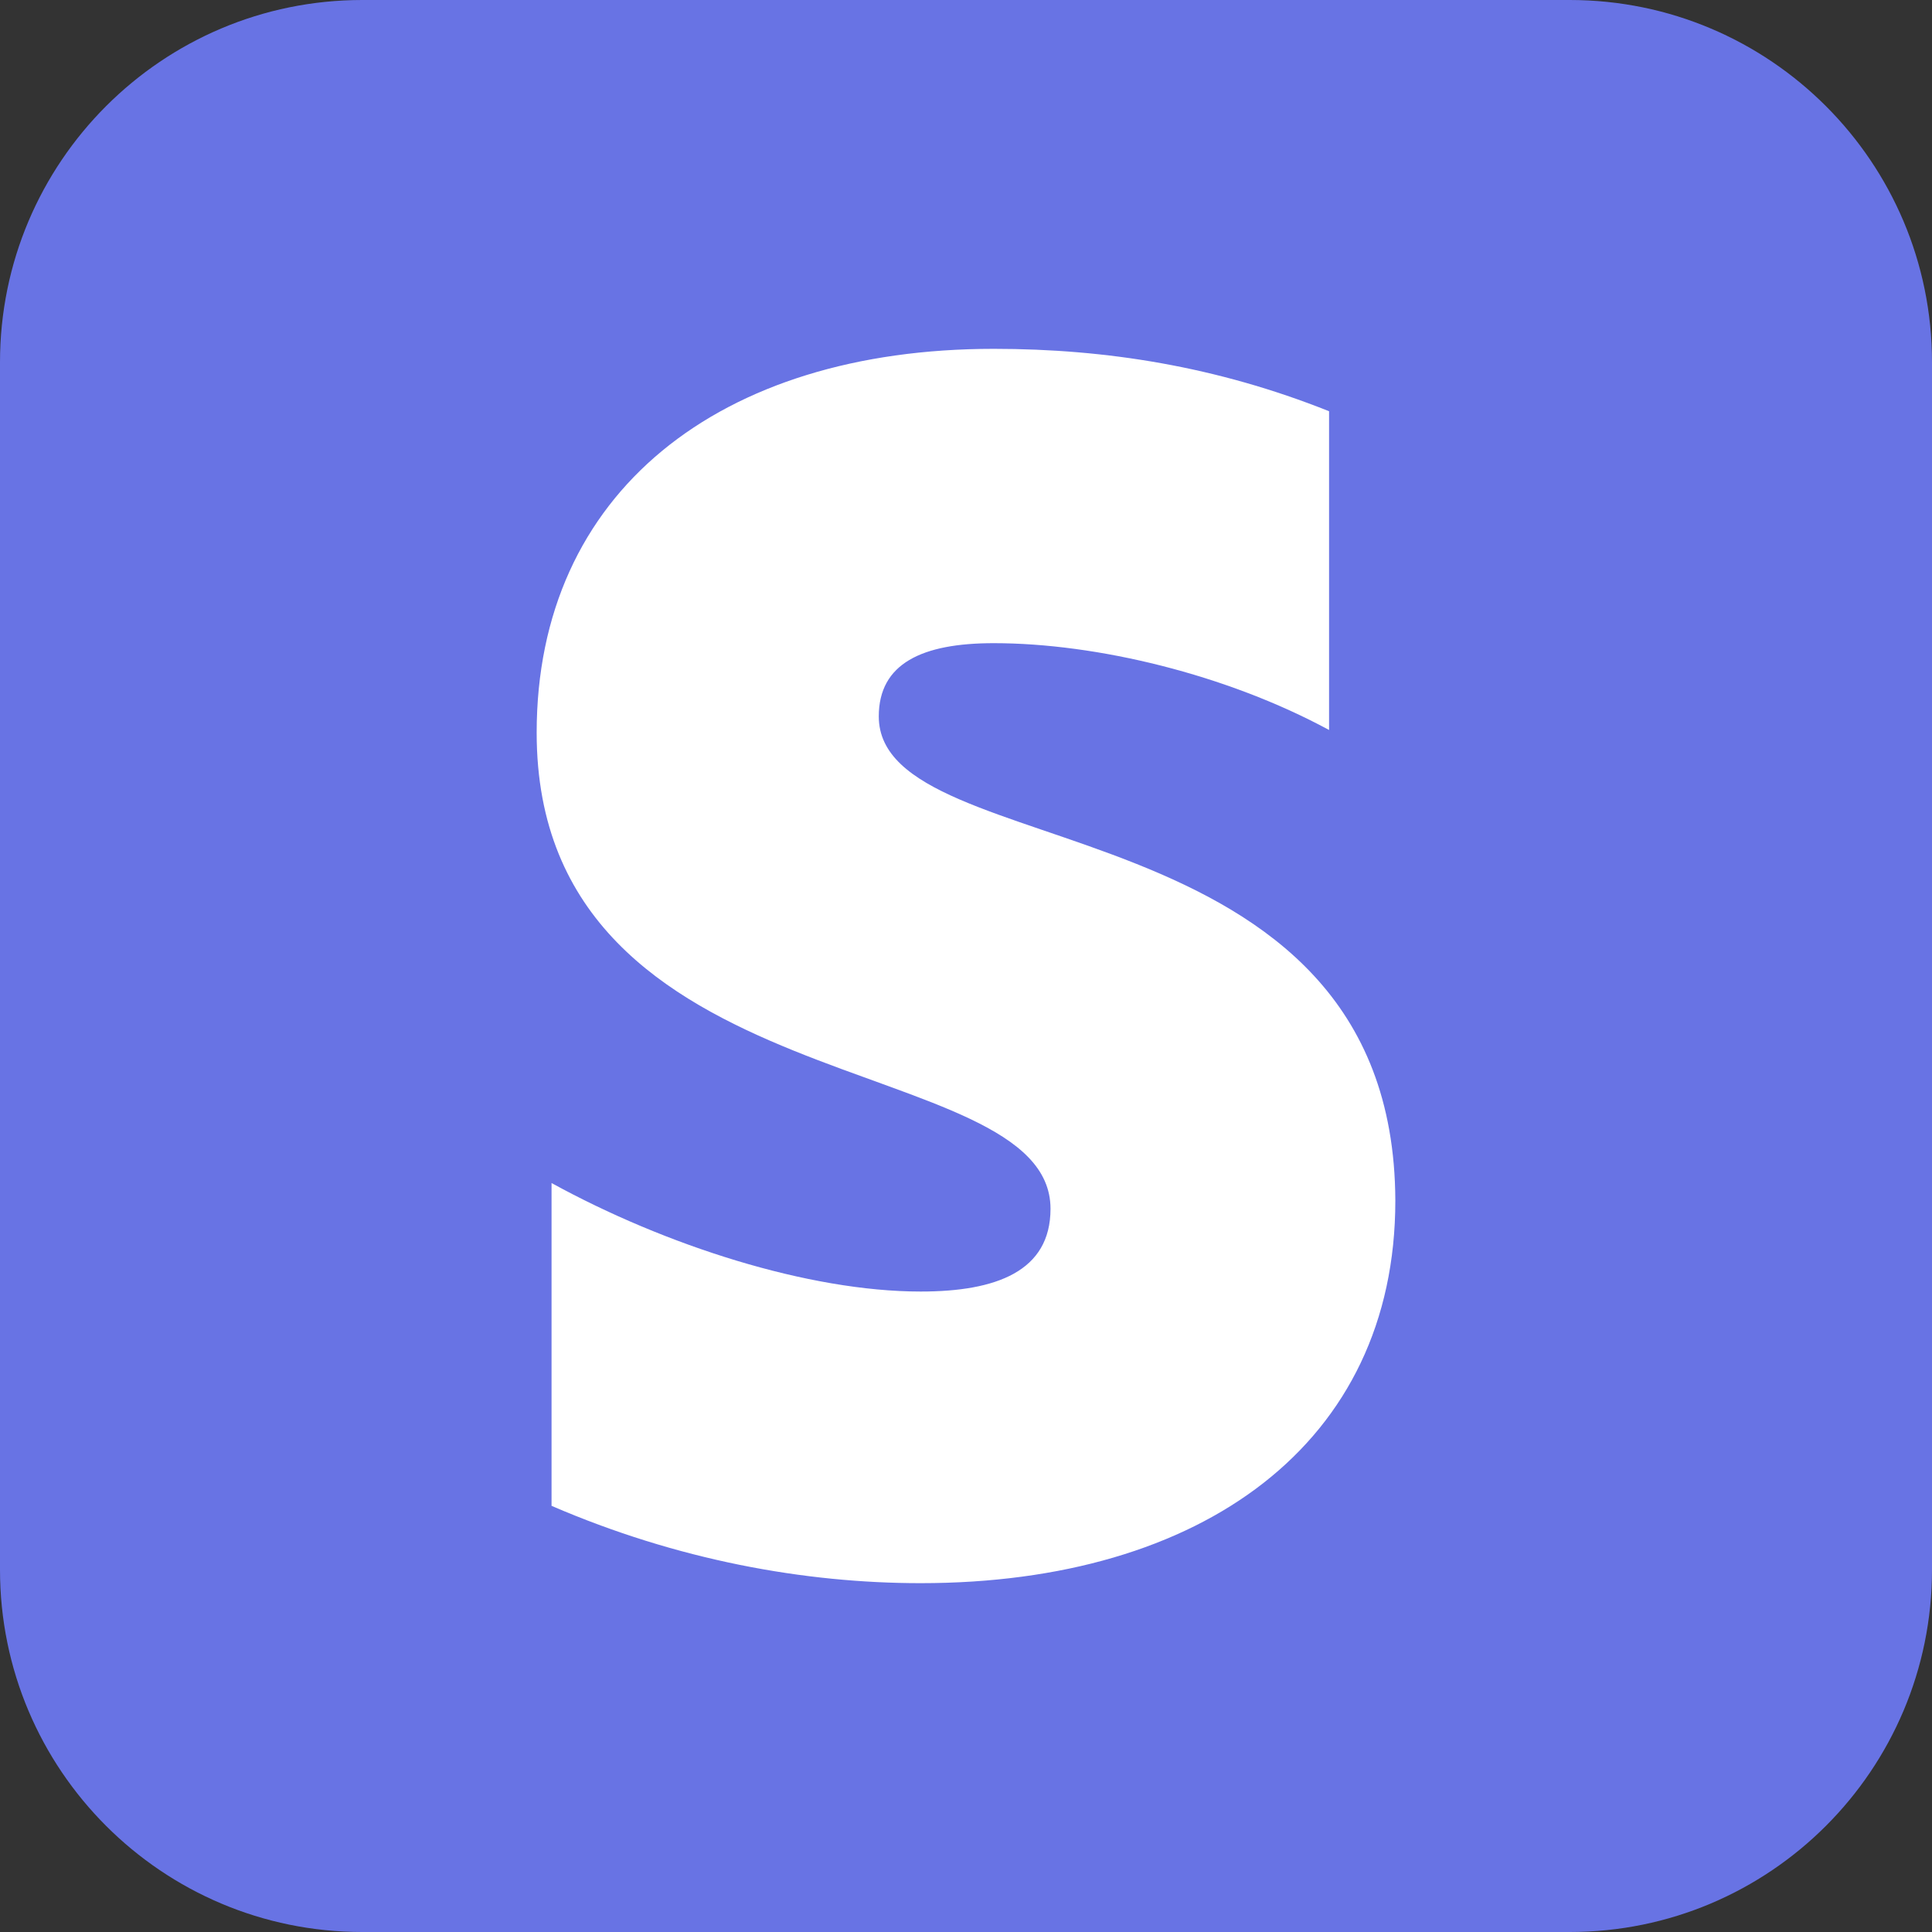<svg width="144" height="144" viewBox="0 0 144 144" fill="none" xmlns="http://www.w3.org/2000/svg">
<rect x="0" y="0" width="144" height="144" fill="#333333" stroke="none"/>
<g clip-path="url(#clip0_4394_6038)">
<path d="M117 0H27C12.088 0 0 12.088 0 27V117C0 131.912 12.088 144 27 144H117C131.912 144 144 131.912 144 117V27C144 12.088 131.912 0 117 0Z" fill="#6873E4"/>
<path fill-rule="evenodd" clip-rule="evenodd" d="M65.499 53.398C65.499 49.455 68.724 47.938 74.066 47.938C81.726 47.938 91.402 50.264 99.061 54.409V30.651C90.696 27.314 82.431 26 74.066 26C53.606 26 40 36.717 40 54.611C40 82.514 78.299 78.066 78.299 90.097C78.299 94.747 74.268 96.264 68.624 96.264C60.258 96.264 49.575 92.826 41.109 88.176V112.237C50.482 116.281 59.956 118 68.624 118C89.587 118 104 107.587 104 89.49C103.899 59.363 65.499 64.721 65.499 53.398Z" fill="white"/>
</g>
<defs>
<clipPath id="clip0_4394_6038">
<rect width="144" height="144" fill="white"/>
</clipPath>
</defs>
</svg>
